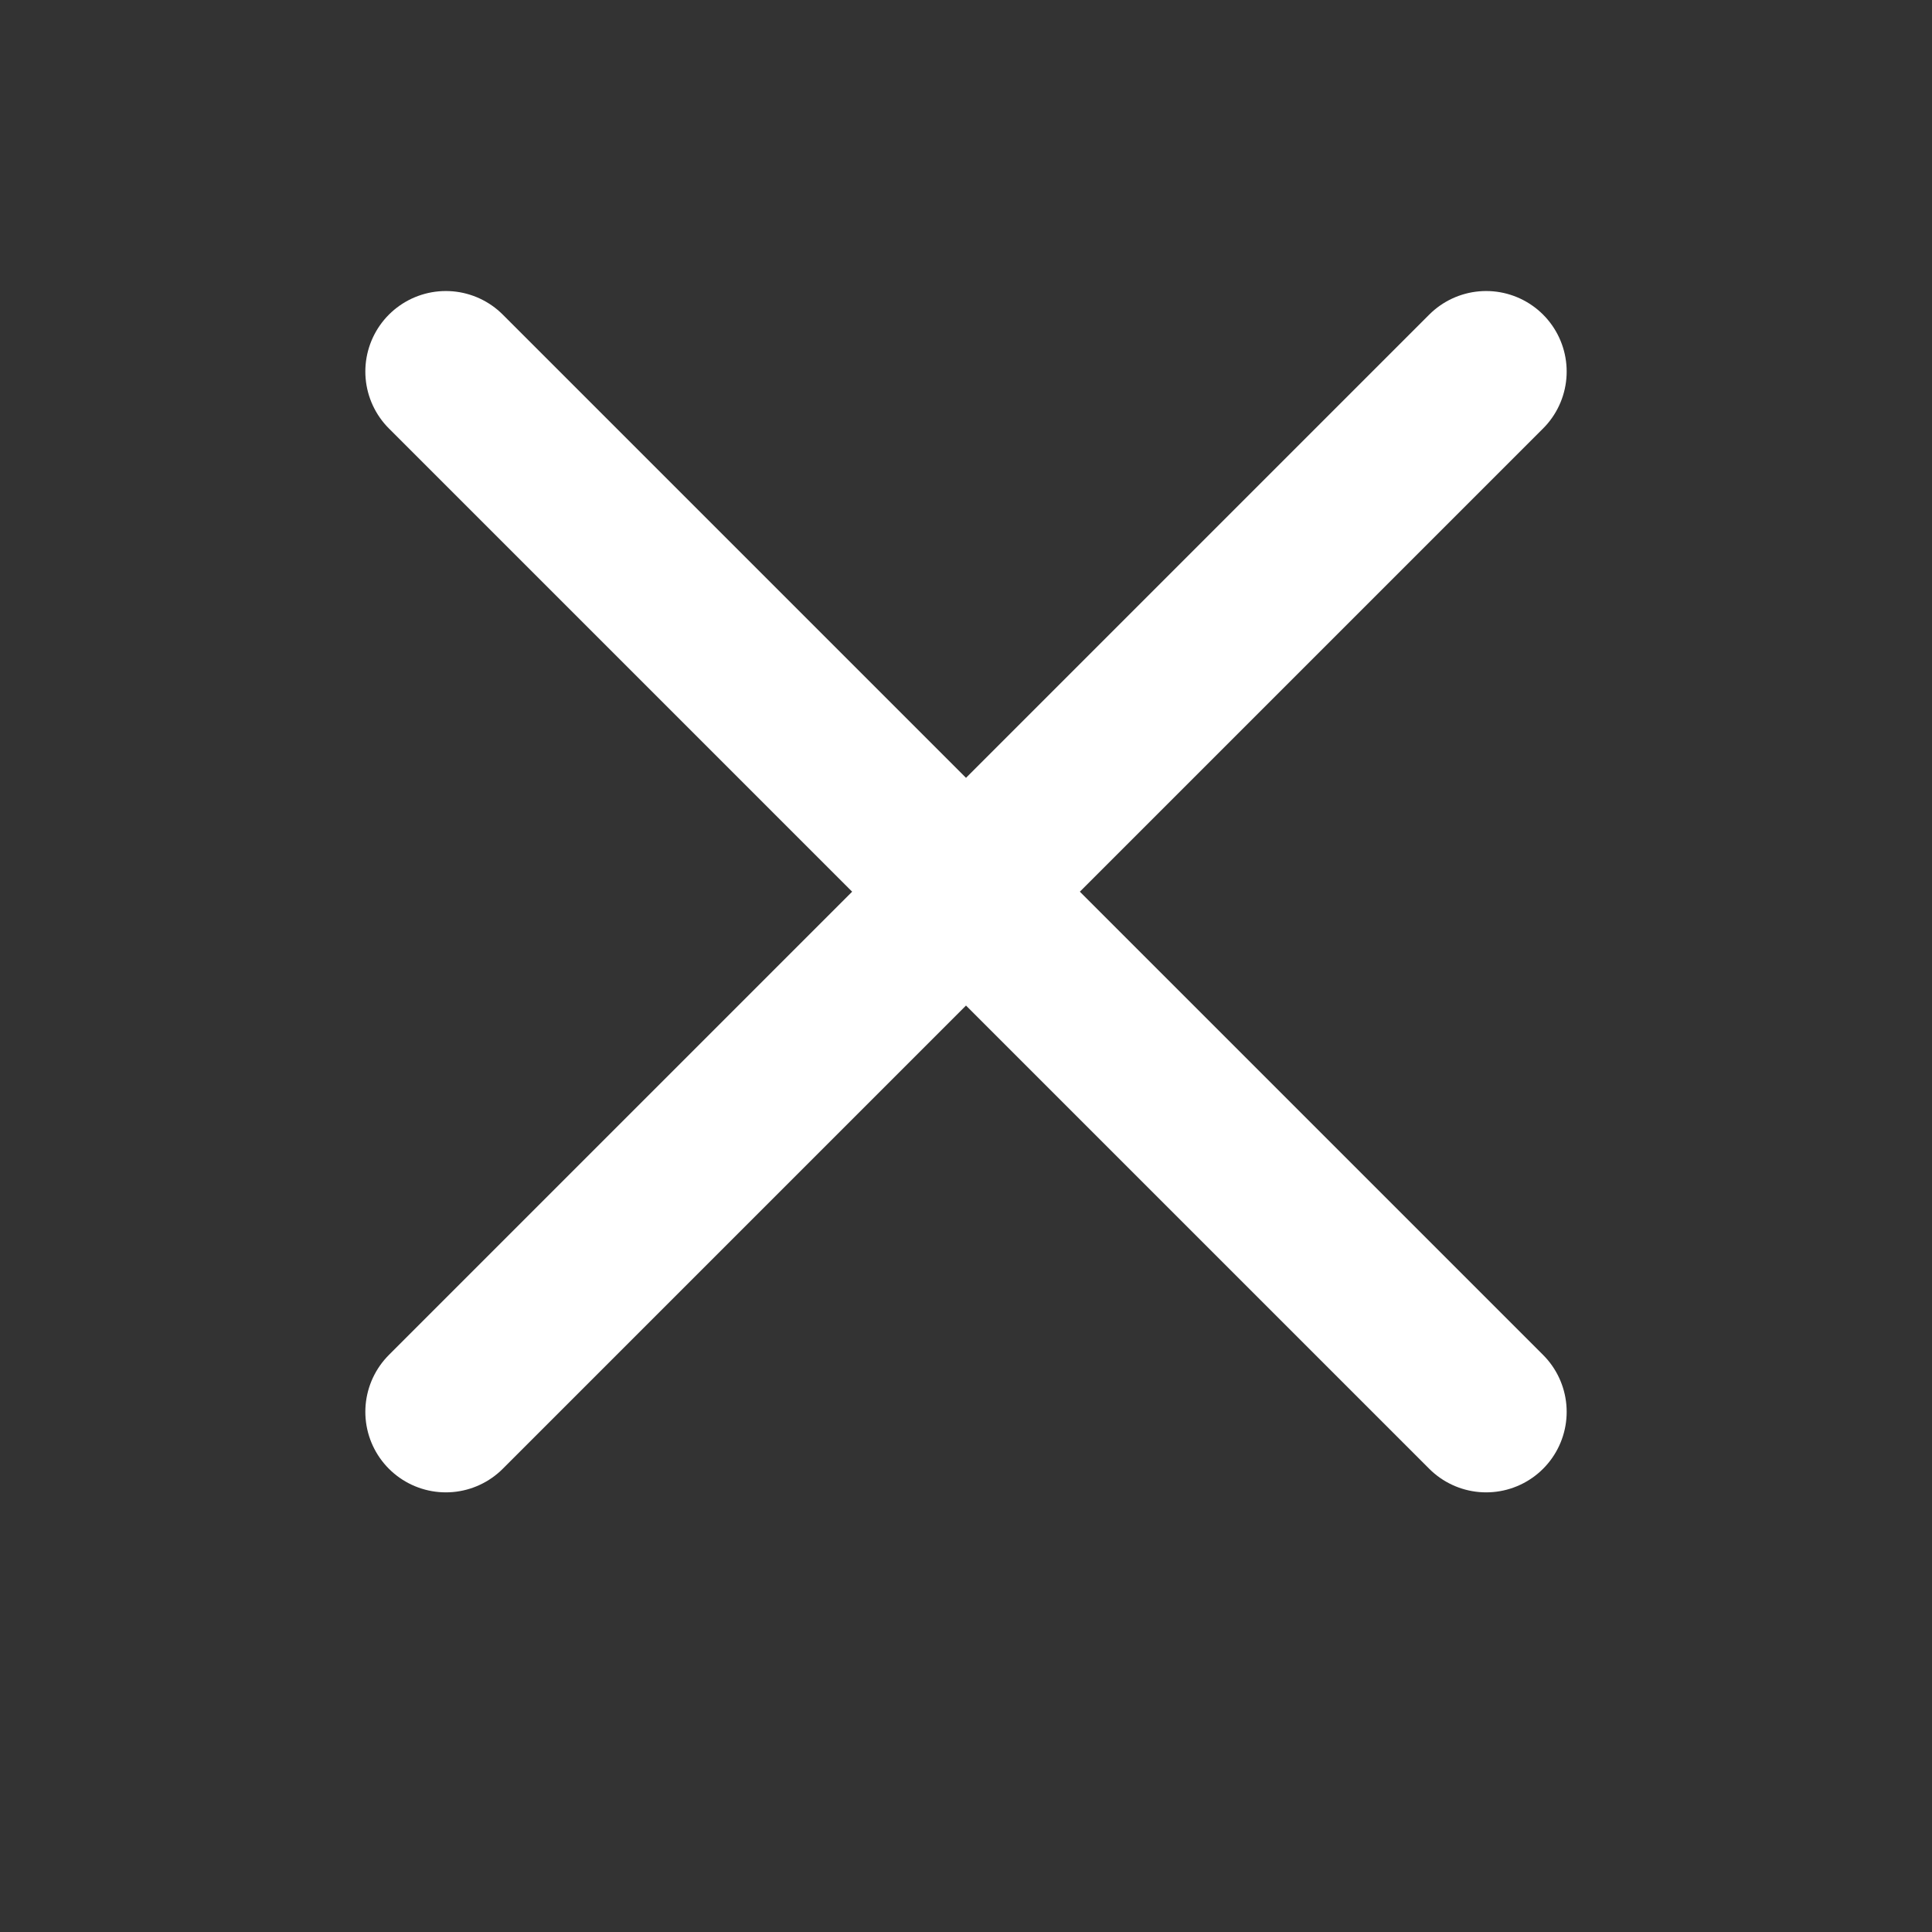 <svg width="26" height="26" viewBox="0 0 26 26" fill="none" xmlns="http://www.w3.org/2000/svg">
<rect x="0" y="0" width="26" height="26" fill="#333333" stroke="none"/>
<path d="M13 12L6 5M13 12L20 19M13 12L20 5M13 12L6 19" stroke="white" stroke-width="2.167" stroke-linecap="round" stroke-linejoin="round"/>
</svg>
